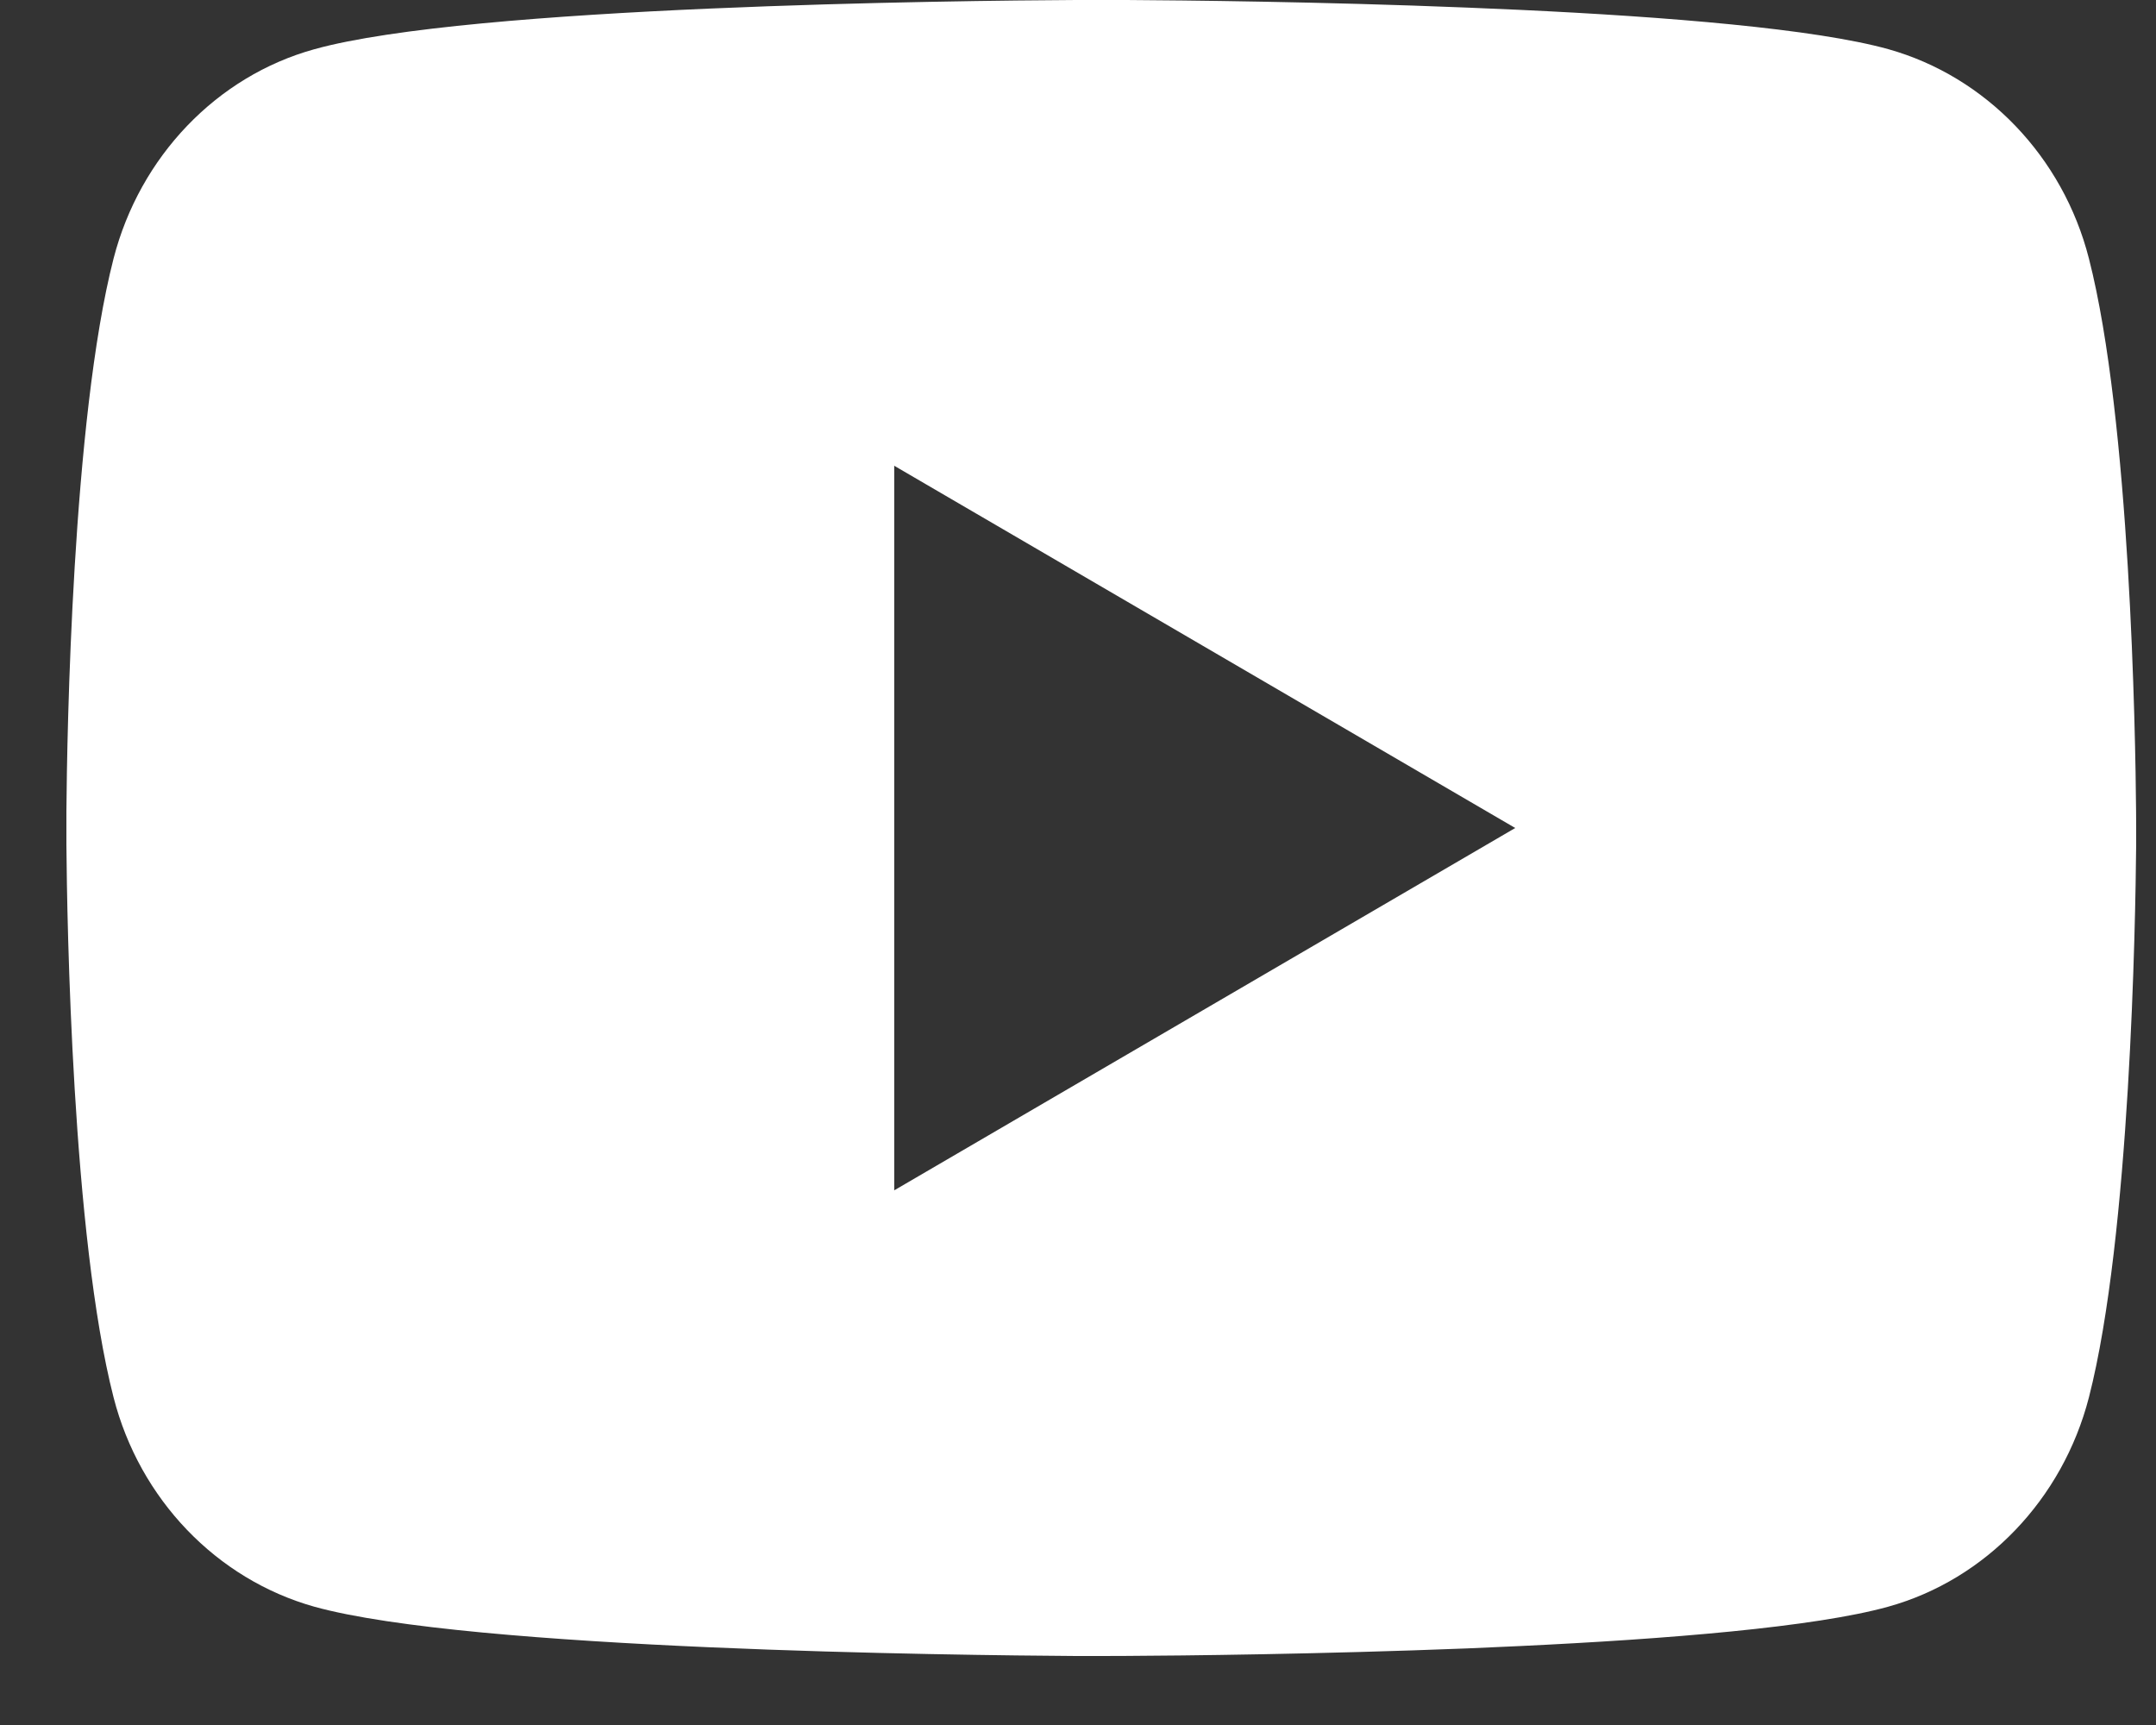 <?xml version="1.0" encoding="UTF-8"?> <svg xmlns="http://www.w3.org/2000/svg" width="25" height="20" viewBox="0 0 25 20" fill="none"><rect x="0" y="0" width="25" height="20" fill="#333333" stroke="none"/> <path d="M13.064 0C13.704 0.004 15.308 0.019 17.012 0.088L17.617 0.114C19.331 0.194 21.045 0.334 21.896 0.57C23.03 0.889 23.921 1.818 24.222 2.997C24.702 4.869 24.762 8.519 24.769 9.404L24.77 9.586V9.795C24.762 10.679 24.702 14.331 24.222 16.202C23.917 17.384 23.025 18.314 21.896 18.628C21.045 18.865 19.331 19.004 17.617 19.085L17.012 19.112C15.308 19.179 13.704 19.196 13.064 19.199L12.781 19.2H12.476C11.12 19.191 5.448 19.13 3.643 18.628C2.51 18.309 1.619 17.381 1.317 16.202C0.837 14.33 0.777 10.679 0.77 9.795V9.404C0.777 8.519 0.837 4.867 1.317 2.997C1.622 1.814 2.514 0.884 3.644 0.571C5.448 0.068 11.121 0.007 12.477 0H13.064ZM10.369 5.4V13.801L17.57 9.6L10.369 5.4Z" fill="white"></path> </svg> 